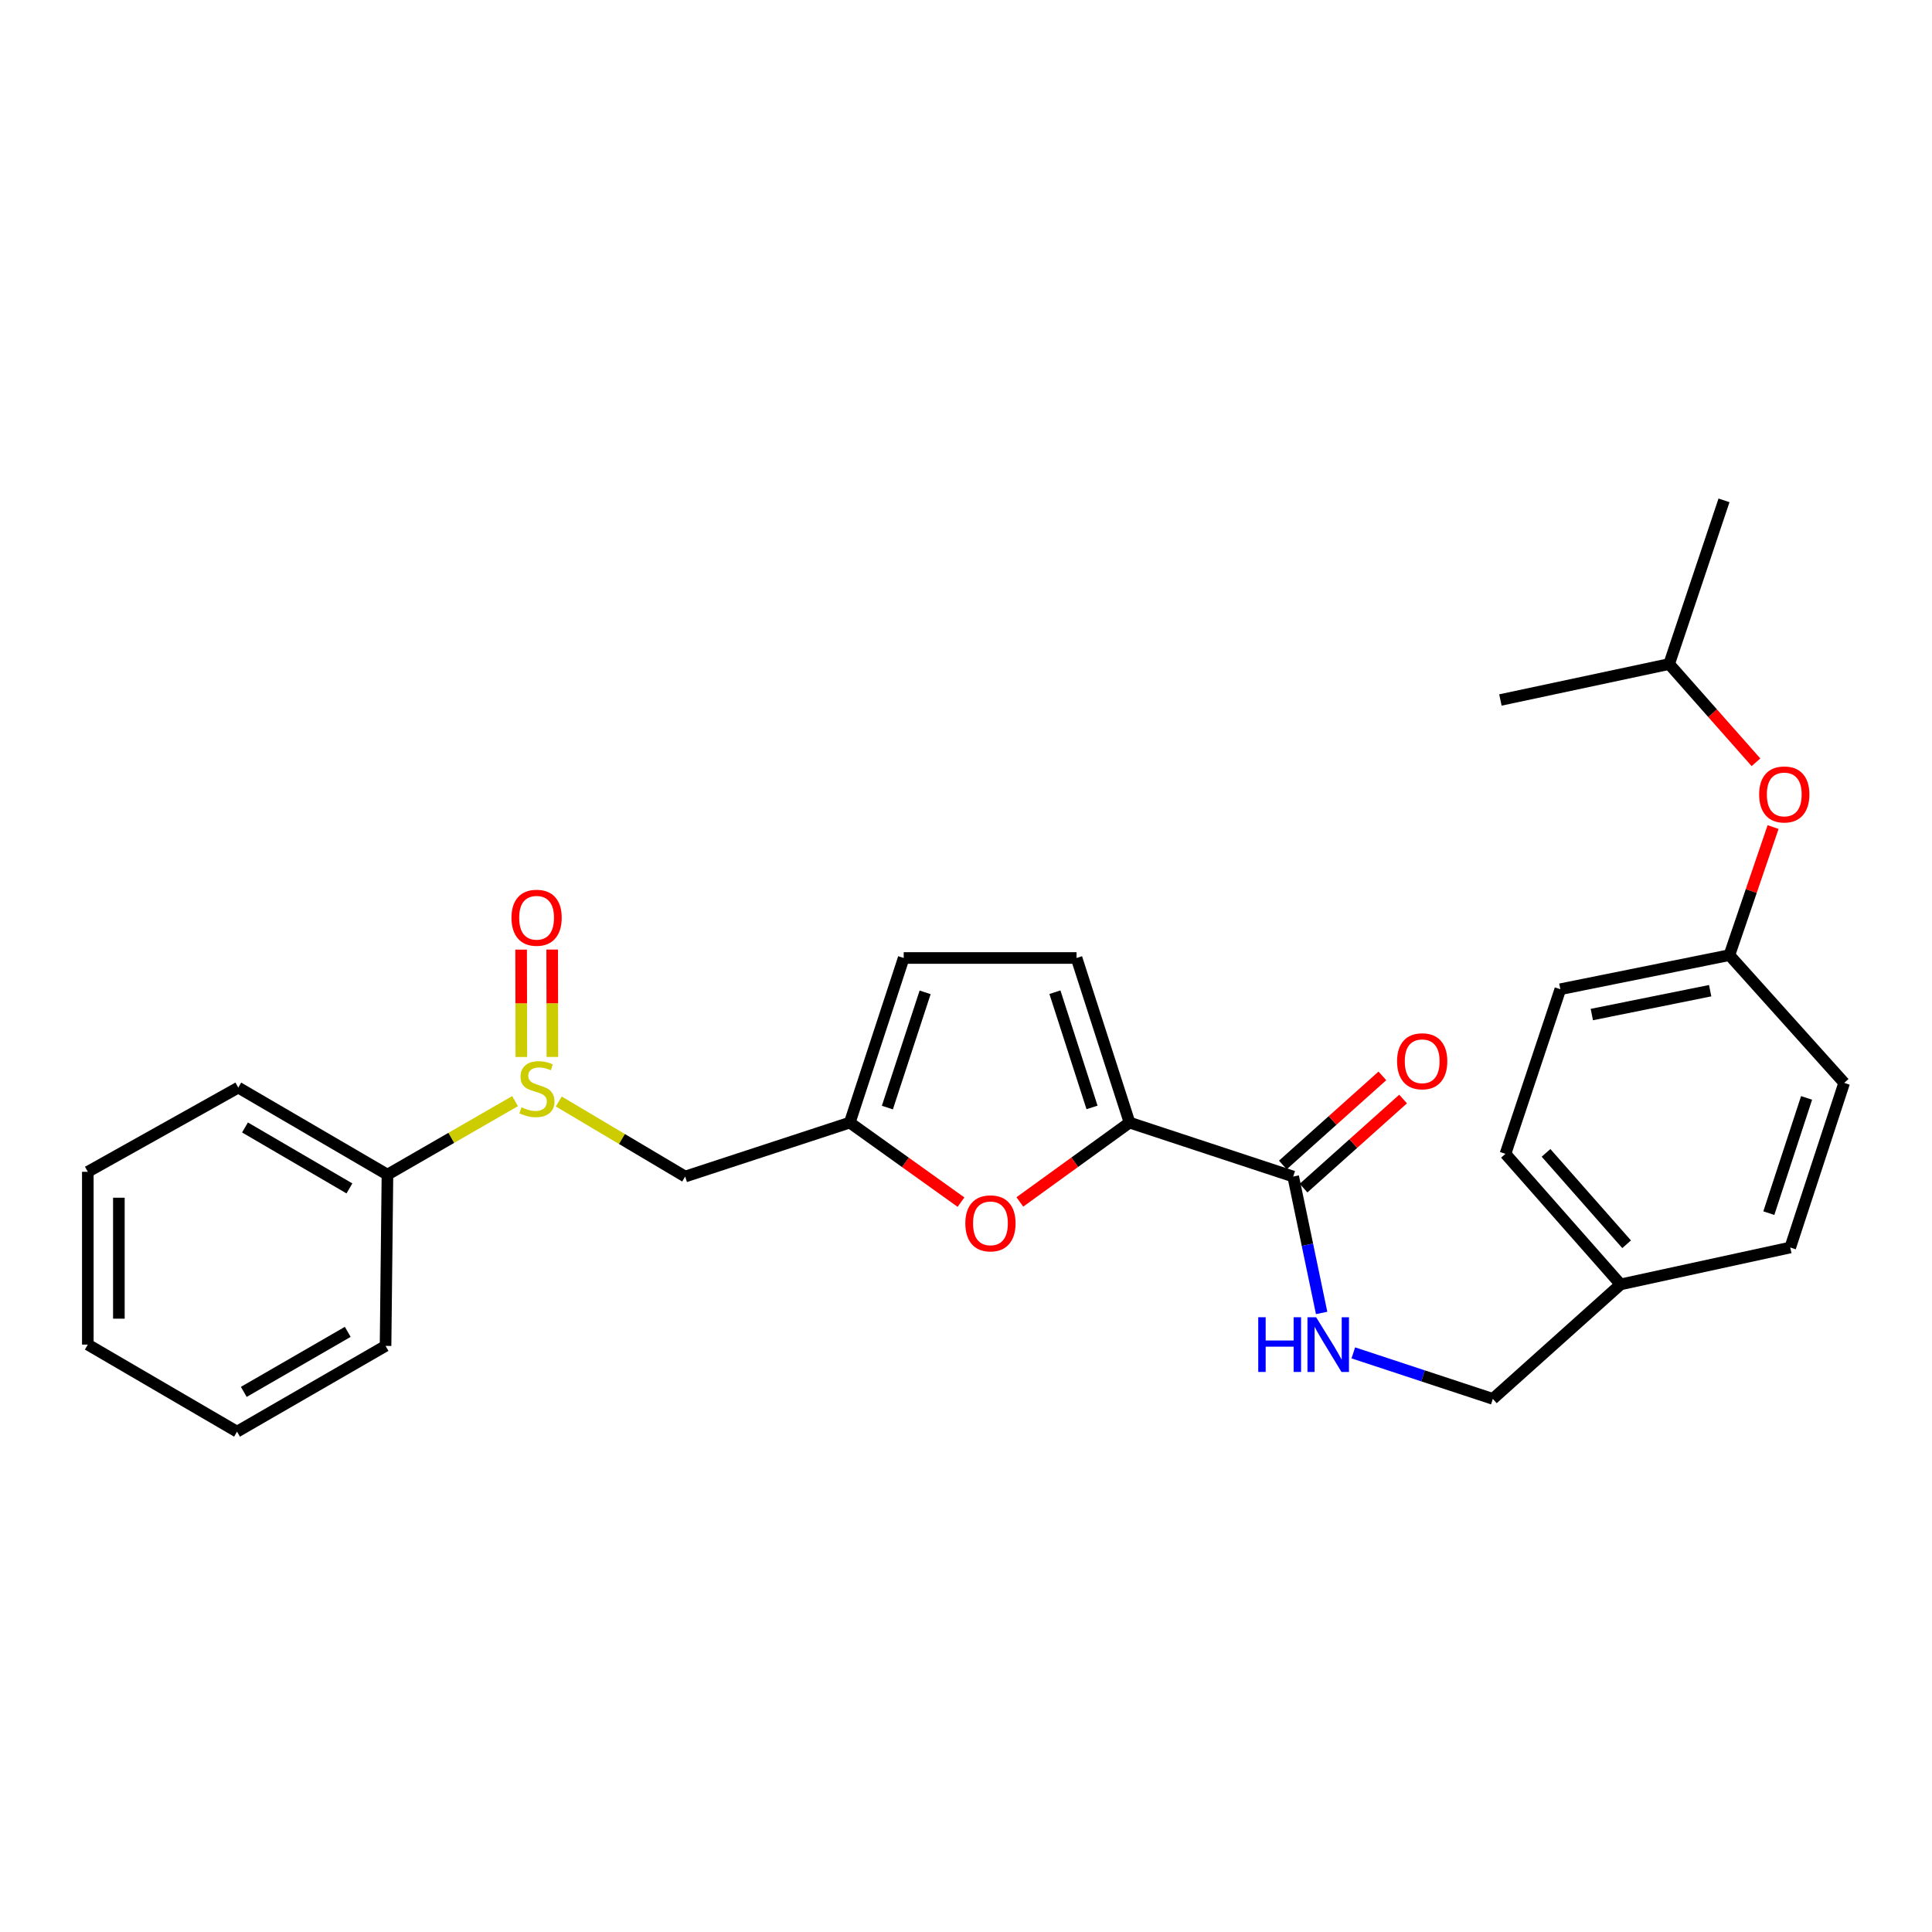 <?xml version='1.0' encoding='iso-8859-1'?>
<svg version='1.1' baseProfile='full'
              xmlns='http://www.w3.org/2000/svg'
                      xmlns:rdkit='http://www.rdkit.org/xml'
                      xmlns:xlink='http://www.w3.org/1999/xlink'
                  xml:space='preserve'
width='1000px' height='1000px' viewBox='0 0 1000 1000'>
<!-- END OF HEADER -->
<rect style='opacity:1.0;fill:#FFFFFF;stroke:none' width='1000' height='1000' x='0' y='0'> </rect>
<path class='bond-1' d='M 584.644,581.054 L 556.259,601.584' style='fill:none;fill-rule:evenodd;stroke:#000000;stroke-width:6px;stroke-linecap:butt;stroke-linejoin:miter;stroke-opacity:1' />
<path class='bond-1' d='M 556.259,601.584 L 527.874,622.114' style='fill:none;fill-rule:evenodd;stroke:#FF0000;stroke-width:6px;stroke-linecap:butt;stroke-linejoin:miter;stroke-opacity:1' />
<path class='bond-3' d='M 584.644,581.054 L 669.36,608.977' style='fill:none;fill-rule:evenodd;stroke:#000000;stroke-width:6px;stroke-linecap:butt;stroke-linejoin:miter;stroke-opacity:1' />
<path class='bond-4' d='M 584.644,581.054 L 557.212,495.857' style='fill:none;fill-rule:evenodd;stroke:#000000;stroke-width:6px;stroke-linecap:butt;stroke-linejoin:miter;stroke-opacity:1' />
<path class='bond-4' d='M 565.229,573.201 L 546.027,513.563' style='fill:none;fill-rule:evenodd;stroke:#000000;stroke-width:6px;stroke-linecap:butt;stroke-linejoin:miter;stroke-opacity:1' />
<path class='bond-0' d='M 289.222,570.135 L 321.928,589.556' style='fill:none;fill-rule:evenodd;stroke:#CCCC00;stroke-width:6px;stroke-linecap:butt;stroke-linejoin:miter;stroke-opacity:1' />
<path class='bond-0' d='M 321.928,589.556 L 354.634,608.977' style='fill:none;fill-rule:evenodd;stroke:#000000;stroke-width:6px;stroke-linecap:butt;stroke-linejoin:miter;stroke-opacity:1' />
<path class='bond-8' d='M 285.916,547.071 L 285.863,519.281' style='fill:none;fill-rule:evenodd;stroke:#CCCC00;stroke-width:6px;stroke-linecap:butt;stroke-linejoin:miter;stroke-opacity:1' />
<path class='bond-8' d='M 285.863,519.281 L 285.81,491.492' style='fill:none;fill-rule:evenodd;stroke:#FF0000;stroke-width:6px;stroke-linecap:butt;stroke-linejoin:miter;stroke-opacity:1' />
<path class='bond-8' d='M 269.843,547.102 L 269.79,519.312' style='fill:none;fill-rule:evenodd;stroke:#CCCC00;stroke-width:6px;stroke-linecap:butt;stroke-linejoin:miter;stroke-opacity:1' />
<path class='bond-8' d='M 269.79,519.312 L 269.736,491.522' style='fill:none;fill-rule:evenodd;stroke:#FF0000;stroke-width:6px;stroke-linecap:butt;stroke-linejoin:miter;stroke-opacity:1' />
<path class='bond-9' d='M 266.599,569.936 L 233.572,588.966' style='fill:none;fill-rule:evenodd;stroke:#CCCC00;stroke-width:6px;stroke-linecap:butt;stroke-linejoin:miter;stroke-opacity:1' />
<path class='bond-9' d='M 233.572,588.966 L 200.545,607.995' style='fill:none;fill-rule:evenodd;stroke:#000000;stroke-width:6px;stroke-linecap:butt;stroke-linejoin:miter;stroke-opacity:1' />
<path class='bond-2' d='M 497.415,622.226 L 468.628,601.64' style='fill:none;fill-rule:evenodd;stroke:#FF0000;stroke-width:6px;stroke-linecap:butt;stroke-linejoin:miter;stroke-opacity:1' />
<path class='bond-2' d='M 468.628,601.64 L 439.841,581.054' style='fill:none;fill-rule:evenodd;stroke:#000000;stroke-width:6px;stroke-linecap:butt;stroke-linejoin:miter;stroke-opacity:1' />
<path class='bond-5' d='M 439.841,581.054 L 354.634,608.977' style='fill:none;fill-rule:evenodd;stroke:#000000;stroke-width:6px;stroke-linecap:butt;stroke-linejoin:miter;stroke-opacity:1' />
<path class='bond-27' d='M 439.841,581.054 L 467.755,495.857' style='fill:none;fill-rule:evenodd;stroke:#000000;stroke-width:6px;stroke-linecap:butt;stroke-linejoin:miter;stroke-opacity:1' />
<path class='bond-27' d='M 459.303,573.279 L 478.842,513.641' style='fill:none;fill-rule:evenodd;stroke:#000000;stroke-width:6px;stroke-linecap:butt;stroke-linejoin:miter;stroke-opacity:1' />
<path class='bond-7' d='M 669.36,608.977 L 676.716,644.278' style='fill:none;fill-rule:evenodd;stroke:#000000;stroke-width:6px;stroke-linecap:butt;stroke-linejoin:miter;stroke-opacity:1' />
<path class='bond-7' d='M 676.716,644.278 L 684.073,679.58' style='fill:none;fill-rule:evenodd;stroke:#0000FF;stroke-width:6px;stroke-linecap:butt;stroke-linejoin:miter;stroke-opacity:1' />
<path class='bond-10' d='M 674.719,614.966 L 700.478,591.911' style='fill:none;fill-rule:evenodd;stroke:#000000;stroke-width:6px;stroke-linecap:butt;stroke-linejoin:miter;stroke-opacity:1' />
<path class='bond-10' d='M 700.478,591.911 L 726.237,568.857' style='fill:none;fill-rule:evenodd;stroke:#FF0000;stroke-width:6px;stroke-linecap:butt;stroke-linejoin:miter;stroke-opacity:1' />
<path class='bond-10' d='M 664,602.989 L 689.759,579.935' style='fill:none;fill-rule:evenodd;stroke:#000000;stroke-width:6px;stroke-linecap:butt;stroke-linejoin:miter;stroke-opacity:1' />
<path class='bond-10' d='M 689.759,579.935 L 715.518,556.88' style='fill:none;fill-rule:evenodd;stroke:#FF0000;stroke-width:6px;stroke-linecap:butt;stroke-linejoin:miter;stroke-opacity:1' />
<path class='bond-6' d='M 557.212,495.857 L 467.755,495.857' style='fill:none;fill-rule:evenodd;stroke:#000000;stroke-width:6px;stroke-linecap:butt;stroke-linejoin:miter;stroke-opacity:1' />
<path class='bond-12' d='M 700.47,700.243 L 736.582,712.153' style='fill:none;fill-rule:evenodd;stroke:#0000FF;stroke-width:6px;stroke-linecap:butt;stroke-linejoin:miter;stroke-opacity:1' />
<path class='bond-12' d='M 736.582,712.153 L 772.693,724.063' style='fill:none;fill-rule:evenodd;stroke:#000000;stroke-width:6px;stroke-linecap:butt;stroke-linejoin:miter;stroke-opacity:1' />
<path class='bond-20' d='M 200.545,607.995 L 123.33,562.936' style='fill:none;fill-rule:evenodd;stroke:#000000;stroke-width:6px;stroke-linecap:butt;stroke-linejoin:miter;stroke-opacity:1' />
<path class='bond-20' d='M 180.861,615.119 L 126.811,583.577' style='fill:none;fill-rule:evenodd;stroke:#000000;stroke-width:6px;stroke-linecap:butt;stroke-linejoin:miter;stroke-opacity:1' />
<path class='bond-21' d='M 200.545,607.995 L 199.562,696.631' style='fill:none;fill-rule:evenodd;stroke:#000000;stroke-width:6px;stroke-linecap:butt;stroke-linejoin:miter;stroke-opacity:1' />
<path class='bond-11' d='M 917.746,428.082 L 906.437,461.228' style='fill:none;fill-rule:evenodd;stroke:#FF0000;stroke-width:6px;stroke-linecap:butt;stroke-linejoin:miter;stroke-opacity:1' />
<path class='bond-11' d='M 906.437,461.228 L 895.128,494.374' style='fill:none;fill-rule:evenodd;stroke:#000000;stroke-width:6px;stroke-linecap:butt;stroke-linejoin:miter;stroke-opacity:1' />
<path class='bond-19' d='M 908.888,394.554 L 886.417,369.129' style='fill:none;fill-rule:evenodd;stroke:#FF0000;stroke-width:6px;stroke-linecap:butt;stroke-linejoin:miter;stroke-opacity:1' />
<path class='bond-19' d='M 886.417,369.129 L 863.945,343.705' style='fill:none;fill-rule:evenodd;stroke:#000000;stroke-width:6px;stroke-linecap:butt;stroke-linejoin:miter;stroke-opacity:1' />
<path class='bond-14' d='M 772.693,724.063 L 838.817,664.797' style='fill:none;fill-rule:evenodd;stroke:#000000;stroke-width:6px;stroke-linecap:butt;stroke-linejoin:miter;stroke-opacity:1' />
<path class='bond-13' d='M 895.128,494.374 L 807.626,512.019' style='fill:none;fill-rule:evenodd;stroke:#000000;stroke-width:6px;stroke-linecap:butt;stroke-linejoin:miter;stroke-opacity:1' />
<path class='bond-13' d='M 885.18,512.777 L 823.929,525.129' style='fill:none;fill-rule:evenodd;stroke:#000000;stroke-width:6px;stroke-linecap:butt;stroke-linejoin:miter;stroke-opacity:1' />
<path class='bond-28' d='M 895.128,494.374 L 954.545,560.498' style='fill:none;fill-rule:evenodd;stroke:#000000;stroke-width:6px;stroke-linecap:butt;stroke-linejoin:miter;stroke-opacity:1' />
<path class='bond-17' d='M 838.817,664.797 L 926.631,645.705' style='fill:none;fill-rule:evenodd;stroke:#000000;stroke-width:6px;stroke-linecap:butt;stroke-linejoin:miter;stroke-opacity:1' />
<path class='bond-18' d='M 838.817,664.797 L 779.23,597.217' style='fill:none;fill-rule:evenodd;stroke:#000000;stroke-width:6px;stroke-linecap:butt;stroke-linejoin:miter;stroke-opacity:1' />
<path class='bond-18' d='M 841.935,644.029 L 800.224,596.724' style='fill:none;fill-rule:evenodd;stroke:#000000;stroke-width:6px;stroke-linecap:butt;stroke-linejoin:miter;stroke-opacity:1' />
<path class='bond-15' d='M 954.545,560.498 L 926.631,645.705' style='fill:none;fill-rule:evenodd;stroke:#000000;stroke-width:6px;stroke-linecap:butt;stroke-linejoin:miter;stroke-opacity:1' />
<path class='bond-15' d='M 935.084,568.275 L 915.544,627.92' style='fill:none;fill-rule:evenodd;stroke:#000000;stroke-width:6px;stroke-linecap:butt;stroke-linejoin:miter;stroke-opacity:1' />
<path class='bond-16' d='M 807.626,512.019 L 779.23,597.217' style='fill:none;fill-rule:evenodd;stroke:#000000;stroke-width:6px;stroke-linecap:butt;stroke-linejoin:miter;stroke-opacity:1' />
<path class='bond-22' d='M 863.945,343.705 L 776.613,362.314' style='fill:none;fill-rule:evenodd;stroke:#000000;stroke-width:6px;stroke-linecap:butt;stroke-linejoin:miter;stroke-opacity:1' />
<path class='bond-23' d='M 863.945,343.705 L 892.342,258.98' style='fill:none;fill-rule:evenodd;stroke:#000000;stroke-width:6px;stroke-linecap:butt;stroke-linejoin:miter;stroke-opacity:1' />
<path class='bond-25' d='M 123.33,562.936 L 45.455,606.522' style='fill:none;fill-rule:evenodd;stroke:#000000;stroke-width:6px;stroke-linecap:butt;stroke-linejoin:miter;stroke-opacity:1' />
<path class='bond-24' d='M 199.562,696.631 L 122.687,741.02' style='fill:none;fill-rule:evenodd;stroke:#000000;stroke-width:6px;stroke-linecap:butt;stroke-linejoin:miter;stroke-opacity:1' />
<path class='bond-24' d='M 179.994,689.37 L 126.181,720.442' style='fill:none;fill-rule:evenodd;stroke:#000000;stroke-width:6px;stroke-linecap:butt;stroke-linejoin:miter;stroke-opacity:1' />
<path class='bond-26' d='M 122.687,741.02 L 45.455,695.961' style='fill:none;fill-rule:evenodd;stroke:#000000;stroke-width:6px;stroke-linecap:butt;stroke-linejoin:miter;stroke-opacity:1' />
<path class='bond-29' d='M 45.455,606.522 L 45.455,695.961' style='fill:none;fill-rule:evenodd;stroke:#000000;stroke-width:6px;stroke-linecap:butt;stroke-linejoin:miter;stroke-opacity:1' />
<path class='bond-29' d='M 61.528,619.938 L 61.528,682.545' style='fill:none;fill-rule:evenodd;stroke:#000000;stroke-width:6px;stroke-linecap:butt;stroke-linejoin:miter;stroke-opacity:1' />
<path  class='atom-1' d='M 269.911 573.138
Q 270.231 573.258, 271.551 573.818
Q 272.871 574.378, 274.311 574.738
Q 275.791 575.058, 277.231 575.058
Q 279.911 575.058, 281.471 573.778
Q 283.031 572.458, 283.031 570.178
Q 283.031 568.618, 282.231 567.658
Q 281.471 566.698, 280.271 566.178
Q 279.071 565.658, 277.071 565.058
Q 274.551 564.298, 273.031 563.578
Q 271.551 562.858, 270.471 561.338
Q 269.431 559.818, 269.431 557.258
Q 269.431 553.698, 271.831 551.498
Q 274.271 549.298, 279.071 549.298
Q 282.351 549.298, 286.071 550.858
L 285.151 553.938
Q 281.751 552.538, 279.191 552.538
Q 276.431 552.538, 274.911 553.698
Q 273.391 554.818, 273.431 556.778
Q 273.431 558.298, 274.191 559.218
Q 274.991 560.138, 276.111 560.658
Q 277.271 561.178, 279.191 561.778
Q 281.751 562.578, 283.271 563.378
Q 284.791 564.178, 285.871 565.818
Q 286.991 567.418, 286.991 570.178
Q 286.991 574.098, 284.351 576.218
Q 281.751 578.298, 277.391 578.298
Q 274.871 578.298, 272.951 577.738
Q 271.071 577.218, 268.831 576.298
L 269.911 573.138
' fill='#CCCC00'/>
<path  class='atom-2' d='M 499.653 633.203
Q 499.653 626.403, 503.013 622.603
Q 506.373 618.803, 512.653 618.803
Q 518.933 618.803, 522.293 622.603
Q 525.653 626.403, 525.653 633.203
Q 525.653 640.083, 522.253 644.003
Q 518.853 647.883, 512.653 647.883
Q 506.413 647.883, 503.013 644.003
Q 499.653 640.123, 499.653 633.203
M 512.653 644.683
Q 516.973 644.683, 519.293 641.803
Q 521.653 638.883, 521.653 633.203
Q 521.653 627.643, 519.293 624.843
Q 516.973 622.003, 512.653 622.003
Q 508.333 622.003, 505.973 624.803
Q 503.653 627.603, 503.653 633.203
Q 503.653 638.923, 505.973 641.803
Q 508.333 644.683, 512.653 644.683
' fill='#FF0000'/>
<path  class='atom-8' d='M 651.267 681.801
L 655.107 681.801
L 655.107 693.841
L 669.587 693.841
L 669.587 681.801
L 673.427 681.801
L 673.427 710.121
L 669.587 710.121
L 669.587 697.041
L 655.107 697.041
L 655.107 710.121
L 651.267 710.121
L 651.267 681.801
' fill='#0000FF'/>
<path  class='atom-8' d='M 681.227 681.801
L 690.507 696.801
Q 691.427 698.281, 692.907 700.961
Q 694.387 703.641, 694.467 703.801
L 694.467 681.801
L 698.227 681.801
L 698.227 710.121
L 694.347 710.121
L 684.387 693.721
Q 683.227 691.801, 681.987 689.601
Q 680.787 687.401, 680.427 686.721
L 680.427 710.121
L 676.747 710.121
L 676.747 681.801
L 681.227 681.801
' fill='#0000FF'/>
<path  class='atom-9' d='M 264.741 475.023
Q 264.741 468.223, 268.101 464.423
Q 271.461 460.623, 277.741 460.623
Q 284.021 460.623, 287.381 464.423
Q 290.741 468.223, 290.741 475.023
Q 290.741 481.903, 287.341 485.823
Q 283.941 489.703, 277.741 489.703
Q 271.501 489.703, 268.101 485.823
Q 264.741 481.943, 264.741 475.023
M 277.741 486.503
Q 282.061 486.503, 284.381 483.623
Q 286.741 480.703, 286.741 475.023
Q 286.741 469.463, 284.381 466.663
Q 282.061 463.823, 277.741 463.823
Q 273.421 463.823, 271.061 466.623
Q 268.741 469.423, 268.741 475.023
Q 268.741 480.743, 271.061 483.623
Q 273.421 486.503, 277.741 486.503
' fill='#FF0000'/>
<path  class='atom-11' d='M 723.118 549.309
Q 723.118 542.509, 726.478 538.709
Q 729.838 534.909, 736.118 534.909
Q 742.398 534.909, 745.758 538.709
Q 749.118 542.509, 749.118 549.309
Q 749.118 556.189, 745.718 560.109
Q 742.318 563.989, 736.118 563.989
Q 729.878 563.989, 726.478 560.109
Q 723.118 556.229, 723.118 549.309
M 736.118 560.789
Q 740.438 560.789, 742.758 557.909
Q 745.118 554.989, 745.118 549.309
Q 745.118 543.749, 742.758 540.949
Q 740.438 538.109, 736.118 538.109
Q 731.798 538.109, 729.438 540.909
Q 727.118 543.709, 727.118 549.309
Q 727.118 555.029, 729.438 557.909
Q 731.798 560.789, 736.118 560.789
' fill='#FF0000'/>
<path  class='atom-12' d='M 910.533 411.203
Q 910.533 404.403, 913.893 400.603
Q 917.253 396.803, 923.533 396.803
Q 929.813 396.803, 933.173 400.603
Q 936.533 404.403, 936.533 411.203
Q 936.533 418.083, 933.133 422.003
Q 929.733 425.883, 923.533 425.883
Q 917.293 425.883, 913.893 422.003
Q 910.533 418.123, 910.533 411.203
M 923.533 422.683
Q 927.853 422.683, 930.173 419.803
Q 932.533 416.883, 932.533 411.203
Q 932.533 405.643, 930.173 402.843
Q 927.853 400.003, 923.533 400.003
Q 919.213 400.003, 916.853 402.803
Q 914.533 405.603, 914.533 411.203
Q 914.533 416.923, 916.853 419.803
Q 919.213 422.683, 923.533 422.683
' fill='#FF0000'/>
</svg>
